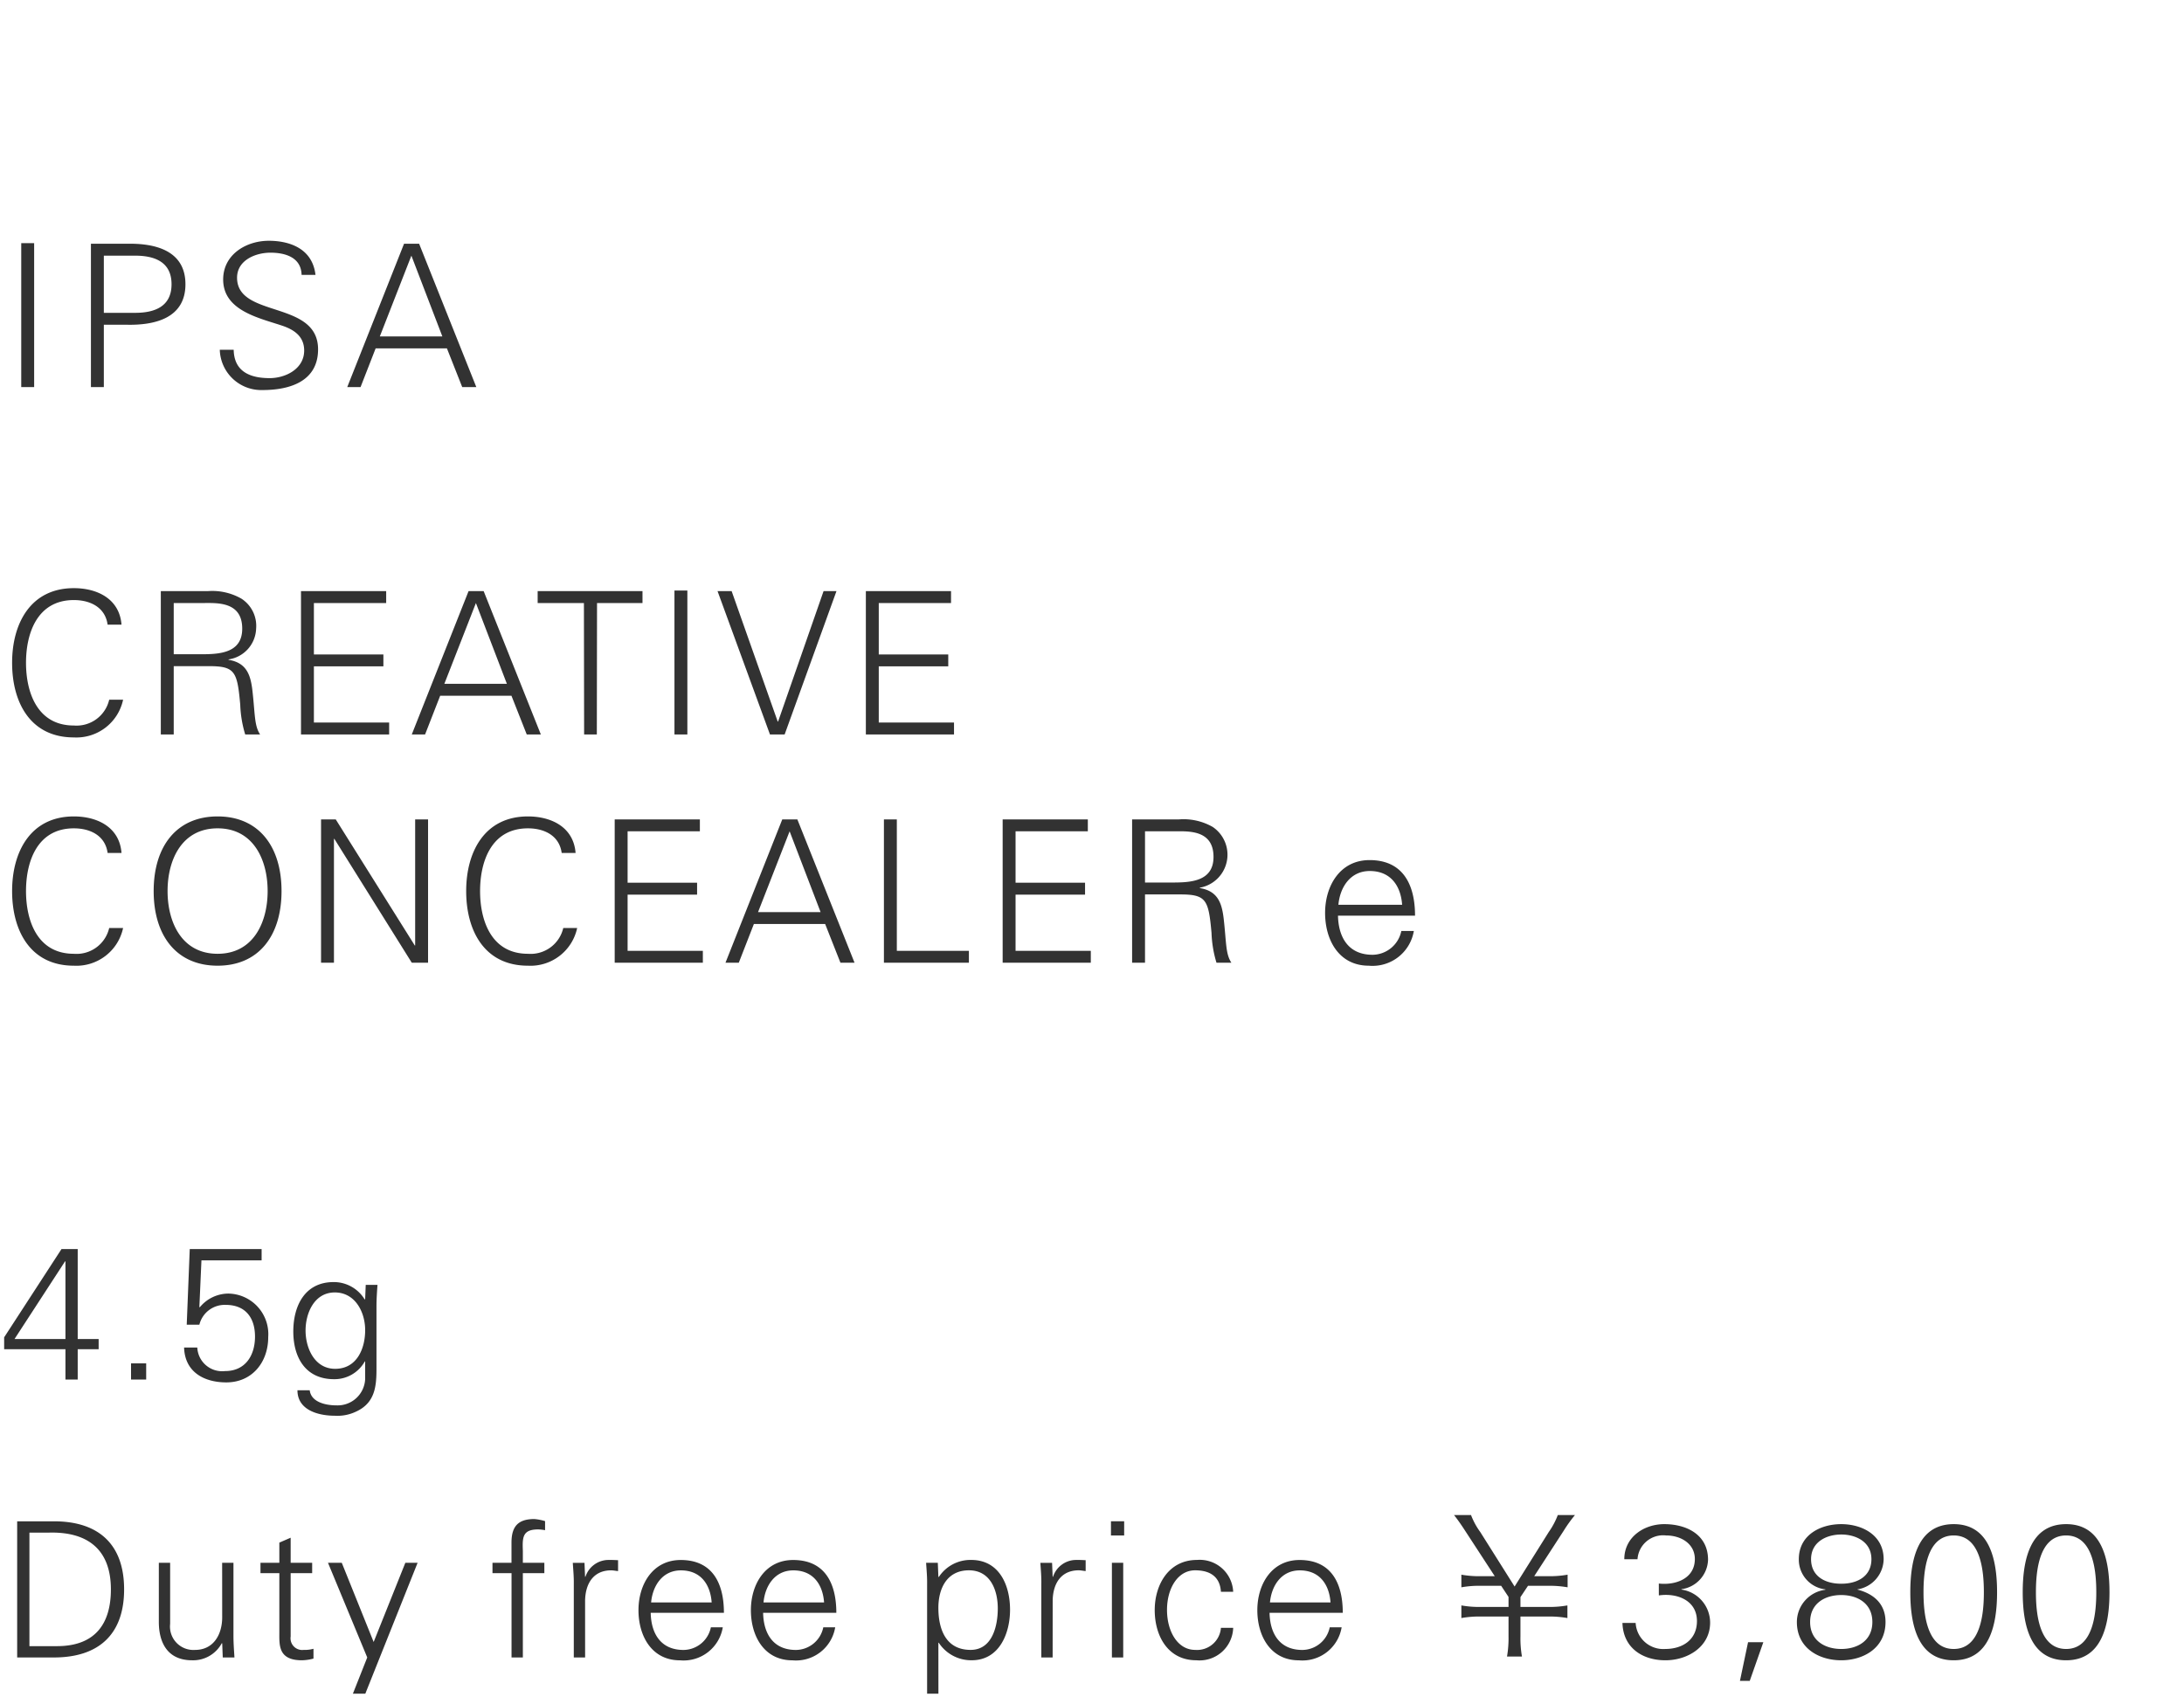 <svg xmlns="http://www.w3.org/2000/svg" width="220" height="171" viewBox="0 0 220 171">
  <g id="bs_detail_03" transform="translate(-620 -454)">
    <rect id="bs_detail_03-2" data-name="bs_detail_03" width="220" height="171" transform="translate(620 454)" fill="#fff"/>
    <path id="パス_3048" data-name="パス 3048" d="M3.44,19V4.5H2.14V19ZM10.46,5.76h3.16c1.94,0,3.66.62,3.66,2.88s-1.72,2.88-3.66,2.88H10.46Zm0,13.24V12.72h2.32c2.78.06,5.9-.64,5.9-4.08s-3.12-4.14-5.9-4.08H9.16V19Zm21.58-3.8c0-4.98-8.16-3.12-8.16-7.22,0-1.76,1.86-2.52,3.36-2.52,1.48,0,3.1.46,3.14,2.24h1.4c-.32-2.78-2.8-3.44-4.7-3.44-2.28,0-4.6,1.38-4.6,3.9,0,3.12,3.56,3.86,5.9,4.64,1.22.4,2.26,1.08,2.26,2.52,0,1.84-1.86,2.78-3.48,2.78-1.94,0-3.58-.64-3.62-2.86h-1.4a4.18,4.18,0,0,0,4.3,4.06C29.34,19.3,32.04,18.34,32.04,15.2Zm6.22-1.3,3.18-8.14,3.12,8.14ZM36.32,19l1.52-3.9h7.18L46.56,19h1.42L42.22,4.56H40.7L34.98,19Z" transform="translate(620 474)" fill="#323232"/>
    <path id="パス_3043" data-name="パス 3043" d="M12.24,7.94c-.2-2.6-2.44-3.68-4.8-3.68-4.36,0-6.22,3.56-6.22,7.52,0,4,1.84,7.52,6.22,7.52a4.807,4.807,0,0,0,4.96-3.8H11a3.374,3.374,0,0,1-3.56,2.6c-3.7,0-4.82-3.36-4.82-6.32S3.74,5.46,7.44,5.46c1.64,0,3.16.72,3.4,2.48Zm5.26,2.98V5.76h2.92c1.38,0,3.98-.2,3.98,2.58,0,2.46-2.28,2.58-4.12,2.58Zm0,1.2h3.58c2.62,0,2.82.58,3.12,3.88a11.627,11.627,0,0,0,.5,3h1.5c-.58-.88-.5-1.96-.76-4.3-.18-1.68-.58-2.92-2.42-3.22v-.04a3.245,3.245,0,0,0,2.78-3.1,3.262,3.262,0,0,0-1.48-3.02,5.923,5.923,0,0,0-3.4-.76H16.2V19h1.3ZM39.2,19V17.8H31.62V12.14h7v-1.2h-7V5.76H38.9V4.56H30.32V19Zm5.56-5.1,3.18-8.14,3.12,8.14ZM42.82,19l1.52-3.9h7.18L53.06,19h1.42L48.72,4.56H47.2L41.48,19Zm16.02,0h1.28l.02-13.24h4.58V4.56H54.16v1.2h4.66Zm10.4,0V4.5h-1.3V19ZM73.7,4.56H72.28L77.56,19h1.48L84.26,4.56h-1.3L78.38,17.7h-.04ZM96.1,19V17.8H88.52V12.14h7v-1.2h-7V5.76H95.8V4.56H87.22V19ZM12.24,30.94c-.2-2.6-2.44-3.68-4.8-3.68-4.36,0-6.22,3.56-6.22,7.52,0,4,1.84,7.52,6.22,7.52a4.807,4.807,0,0,0,4.96-3.8H11a3.374,3.374,0,0,1-3.56,2.6c-3.7,0-4.82-3.36-4.82-6.32s1.12-6.32,4.82-6.32c1.64,0,3.16.72,3.4,2.48Zm4.64,3.84c0-3.16,1.44-6.32,5.04-6.32s5.04,3.16,5.04,6.32-1.44,6.32-5.04,6.32S16.88,37.94,16.88,34.78Zm11.48,0c0-4.5-2.3-7.52-6.44-7.52s-6.44,3.02-6.44,7.52,2.3,7.52,6.44,7.52S28.36,39.28,28.36,34.78ZM32.34,42h1.3V29.52h.04L41.48,42h1.64V27.56h-1.3v12.7h-.04l-7.96-12.7H32.34ZM57.98,30.94c-.2-2.6-2.44-3.68-4.8-3.68-4.36,0-6.22,3.56-6.22,7.52,0,4,1.84,7.52,6.22,7.52a4.807,4.807,0,0,0,4.96-3.8h-1.4a3.374,3.374,0,0,1-3.56,2.6c-3.7,0-4.82-3.36-4.82-6.32s1.12-6.32,4.82-6.32c1.64,0,3.16.72,3.4,2.48ZM70.8,42V40.8H63.22V35.14h7v-1.2h-7V28.76H70.5v-1.2H61.92V42Zm5.56-5.1,3.18-8.14,3.12,8.14ZM74.42,42l1.52-3.9h7.18L84.66,42h1.42L80.32,27.56H78.8L73.08,42ZM97.6,42V40.8H90.34V27.56h-1.3V42Zm12.28,0V40.8H102.3V35.14h7v-1.2h-7V28.76h7.28v-1.2H101V42Zm5.46-8.08V28.76h2.92c1.38,0,3.98-.2,3.98,2.58,0,2.46-2.28,2.58-4.12,2.58Zm0,1.2h3.58c2.62,0,2.82.58,3.12,3.88a11.627,11.627,0,0,0,.5,3h1.5c-.58-.88-.5-1.96-.76-4.3-.18-1.68-.58-2.92-2.42-3.22v-.04a3.374,3.374,0,0,0,1.3-6.12,5.923,5.923,0,0,0-3.4-.76h-4.72V42h1.3Zm27.2,2.14c0-3.14-1.22-5.6-4.58-5.6-2.98,0-4.48,2.6-4.48,5.32,0,2.74,1.4,5.32,4.4,5.32a4.214,4.214,0,0,0,4.54-3.5h-1.26a2.991,2.991,0,0,1-2.9,2.4c-2.46,0-3.44-1.8-3.48-3.94Zm-7.72-1.1c.16-1.76,1.2-3.4,3.16-3.4,2.08,0,3.12,1.46,3.26,3.4Z" transform="translate(620 509)" fill="#323232"/>
    <path id="パス_3038" data-name="パス 3038" d="M6.593,18H7.828V14.941H9.937V13.915H7.828V4.852H6.194L.418,13.744v1.2H6.593Zm0-4.085H1.463L6.555,6.087h.038ZM14.725,18V16.366H13.2V18Zm4.085-5.529h1.273a2.627,2.627,0,0,1,2.66-1.995c1.976,0,2.945,1.292,2.945,3.192s-.969,3.477-3.021,3.477a2.507,2.507,0,0,1-2.793-2.375h-1.33c.076,2.489,2.033,3.515,4.256,3.515,2.6,0,4.218-2.033,4.218-4.56a4.091,4.091,0,0,0-4.009-4.389,3.744,3.744,0,0,0-2.888,1.387l-.038-.038.209-4.693h6.061V4.852H19.114Zm17.974.551c0,1.862-.836,3.895-3.021,3.895-2.09,0-2.983-2.109-2.983-3.857s.874-3.838,2.945-3.838C35.777,9.222,36.784,11.2,36.784,13.022Zm0-3.154-.038.076a3.643,3.643,0,0,0-3.135-1.767c-2.907,0-4.066,2.394-4.066,4.978,0,2.622,1.235,4.807,4.1,4.807a3.491,3.491,0,0,0,3.1-1.786h.038v1.786A2.776,2.776,0,0,1,33.9,20.6c-1.216,0-2.565-.38-2.7-1.52H29.963c0,1.976,2.052,2.565,3.781,2.565a4.351,4.351,0,0,0,2.166-.437c2.109-.988,2.014-2.983,2.014-4.883V10.609c0-.741.057-1.5.1-2.147H36.841Z" transform="translate(620 575)" fill="#323232"/>
    <path id="パス_3035" data-name="パス 3035" d="M2.964,16.86V5.422H4.9c3.895-.114,6.27,1.672,6.27,5.719,0,3.458-1.577,5.719-5.434,5.719ZM1.729,4.282V18H5.434c4.5,0,7.068-2.318,7.068-6.859S9.937,4.282,5.434,4.282Zm20.653,9.671c0,1.71-.855,3.287-2.736,3.287a2.359,2.359,0,0,1-2.508-2.622V8.462H16v5.966c0,1.1.247,3.857,3.363,3.857a3.28,3.28,0,0,0,2.983-1.729l.038.038L22.439,18h1.178c-.038-.646-.1-1.406-.1-2.147V8.462h-1.14Zm5.757,1.5c0,1.292-.133,2.831,2.28,2.831a4.747,4.747,0,0,0,1.159-.171v-.988a3.357,3.357,0,0,1-.988.114,1.178,1.178,0,0,1-1.311-1.349V9.507h2.166V8.462H29.279V5.935l-1.14.494V8.462h-1.9V9.507h1.9Zm4.9-6.992L36.993,18l-1.444,3.648H36.8L42.066,8.462H40.831l-3.192,7.98-3.211-7.98ZM52.668,18V9.507h2.166V8.462H52.668V7.246C52.611,5.878,52.649,5.1,54.207,5.1a4.418,4.418,0,0,1,.7.076V4.263a5.2,5.2,0,0,0-1.083-.209c-1.634,0-2.3.741-2.3,2.375V8.462H49.609V9.507h1.919V18Zm6.27-5.738c.038-1.824.931-3.04,2.622-3.04.228,0,.475.057.7.076V8.2c-.38-.019-.76-.038-1.14-.019a2.454,2.454,0,0,0-2.147,1.691h-.038l-.057-1.406H57.7c.038.646.114,1.406.1,2.147V18h1.14ZM72.922,13.5c0-2.983-1.159-5.32-4.351-5.32-2.831,0-4.256,2.47-4.256,5.054,0,2.6,1.33,5.054,4.18,5.054a4,4,0,0,0,4.313-3.325h-1.2a2.841,2.841,0,0,1-2.755,2.28c-2.337,0-3.268-1.71-3.306-3.743Zm-7.334-1.045c.152-1.672,1.14-3.23,3-3.23,1.976,0,2.964,1.387,3.1,3.23ZM84.246,13.5c0-2.983-1.159-5.32-4.351-5.32-2.831,0-4.256,2.47-4.256,5.054,0,2.6,1.33,5.054,4.18,5.054a4,4,0,0,0,4.313-3.325h-1.2a2.841,2.841,0,0,1-2.755,2.28c-2.337,0-3.268-1.71-3.306-3.743Zm-7.334-1.045c.152-1.672,1.14-3.23,3-3.23,1.976,0,2.964,1.387,3.1,3.23ZM94.525,13c0-1.938.855-3.781,3.078-3.781,2.166,0,2.907,2.014,2.907,3.838,0,1.767-.551,4.18-2.736,4.18C95.285,17.24,94.525,15.169,94.525,13Zm0,3.515h.038a3.9,3.9,0,0,0,3.325,1.767c2.774,0,3.857-2.7,3.857-5.092,0-2.47-1.083-5.016-3.914-5.016a3.812,3.812,0,0,0-3.268,1.729l-.038-.038-.057-1.406H93.29c.038.646.114,1.406.1,2.147V21.648h1.14Zm11.514-4.256c.038-1.824.931-3.04,2.622-3.04.228,0,.475.057.7.076V8.2c-.38-.019-.76-.038-1.14-.019a2.454,2.454,0,0,0-2.147,1.691h-.038l-.057-1.406H104.8c.038.646.114,1.406.095,2.147V18h1.14Zm5.966-3.8V18h1.14V8.462Zm1.235-4.18h-1.33V5.707h1.33Zm10.982,7.106a3.373,3.373,0,0,0-3.648-3.211c-2.831,0-4.256,2.47-4.256,5.054,0,2.6,1.33,5.054,4.18,5.054a3.389,3.389,0,0,0,3.724-3.268h-1.235a2.411,2.411,0,0,1-2.6,2.223c-1.748,0-2.831-1.843-2.831-4.028,0-2.166,1.083-3.99,2.831-3.99,1.577,0,2.508.7,2.6,2.166ZM135.261,13.5c0-2.983-1.159-5.32-4.351-5.32-2.831,0-4.256,2.47-4.256,5.054,0,2.6,1.33,5.054,4.18,5.054a4,4,0,0,0,4.313-3.325h-1.2a2.841,2.841,0,0,1-2.755,2.28c-2.337,0-3.268-1.71-3.306-3.743Zm-7.334-1.045c.152-1.672,1.14-3.23,3-3.23,1.976,0,2.964,1.387,3.1,3.23Zm25.384,5.453a10.558,10.558,0,0,1-.152-2.033V13.877h2.755a10.186,10.186,0,0,1,1.976.152V12.756a10.186,10.186,0,0,1-1.976.152h-2.755V11.92l.76-1.14h2.014a10.312,10.312,0,0,1,1.976.152V9.659a10.186,10.186,0,0,1-1.976.152h-1.387l2.983-4.6a13.956,13.956,0,0,1,1.121-1.558h-1.729a7.712,7.712,0,0,1-.912,1.71l-3.439,5.491-3.458-5.491a7.242,7.242,0,0,1-.931-1.71h-1.71c.266.342.57.741,1.1,1.558l3,4.6h-1.387a10.062,10.062,0,0,1-1.976-.152v1.273a10.062,10.062,0,0,1,1.976-.152h2.033l.741,1.121v1.007h-2.774a10.062,10.062,0,0,1-1.976-.152v1.273a10.186,10.186,0,0,1,1.976-.152h2.774v1.995a10.943,10.943,0,0,1-.152,2.033ZM167.1,11.749c1.805-.266,3.838.475,3.838,2.584,0,1.881-1.444,2.812-3.192,2.812a2.786,2.786,0,0,1-2.983-2.622h-1.33c.076,2.508,2.014,3.762,4.332,3.762,2.2,0,4.5-1.33,4.5-3.8a3.369,3.369,0,0,0-2.888-3.325v-.038a3.092,3.092,0,0,0,2.679-2.964c0-2.546-2.185-3.591-4.408-3.591-2.052,0-4.028,1.311-4.028,3.534h1.33a2.584,2.584,0,0,1,2.869-2.394c1.539,0,2.907.855,2.907,2.375,0,1.976-1.938,2.66-3.629,2.47Zm8.987,4.712-.817,3.895h.988l1.368-3.895Zm9.386.684c-1.634,0-3.135-.836-3.135-2.717s1.5-2.717,3.135-2.717,3.135.836,3.135,2.717S187.112,17.145,185.478,17.145Zm0-11.533c1.463,0,3.04.722,3.04,2.489,0,1.634-1.292,2.47-3.04,2.47s-3.04-.836-3.04-2.47C182.438,6.334,184.015,5.612,185.478,5.612Zm-1.6,5.567a3.284,3.284,0,0,0-2.869,3.249c0,2.66,2.261,3.857,4.465,3.857s4.465-1.2,4.465-3.857c0-1.748-1.083-2.812-2.831-3.268v-.019a3.131,3.131,0,0,0,2.641-3.04c0-2.432-2.166-3.534-4.275-3.534S181.2,5.669,181.2,8.1a3.017,3.017,0,0,0,2.679,3.04ZM196.8,5.707c2.793,0,3.04,3.762,3.04,5.719s-.247,5.719-3.04,5.719-3.04-3.762-3.04-5.719S194.009,5.707,196.8,5.707Zm0-1.14c-3.591,0-4.37,3.515-4.37,6.859s.779,6.859,4.37,6.859,4.37-3.515,4.37-6.859S200.393,4.567,196.8,4.567Zm11.324,1.14c2.793,0,3.04,3.762,3.04,5.719s-.247,5.719-3.04,5.719-3.04-3.762-3.04-5.719S205.333,5.707,208.126,5.707Zm0-1.14c-3.591,0-4.37,3.515-4.37,6.859s.779,6.859,4.37,6.859,4.37-3.515,4.37-6.859S211.717,4.567,208.126,4.567Z" transform="translate(620 603)" fill="#323232"/>
  </g>
</svg>
